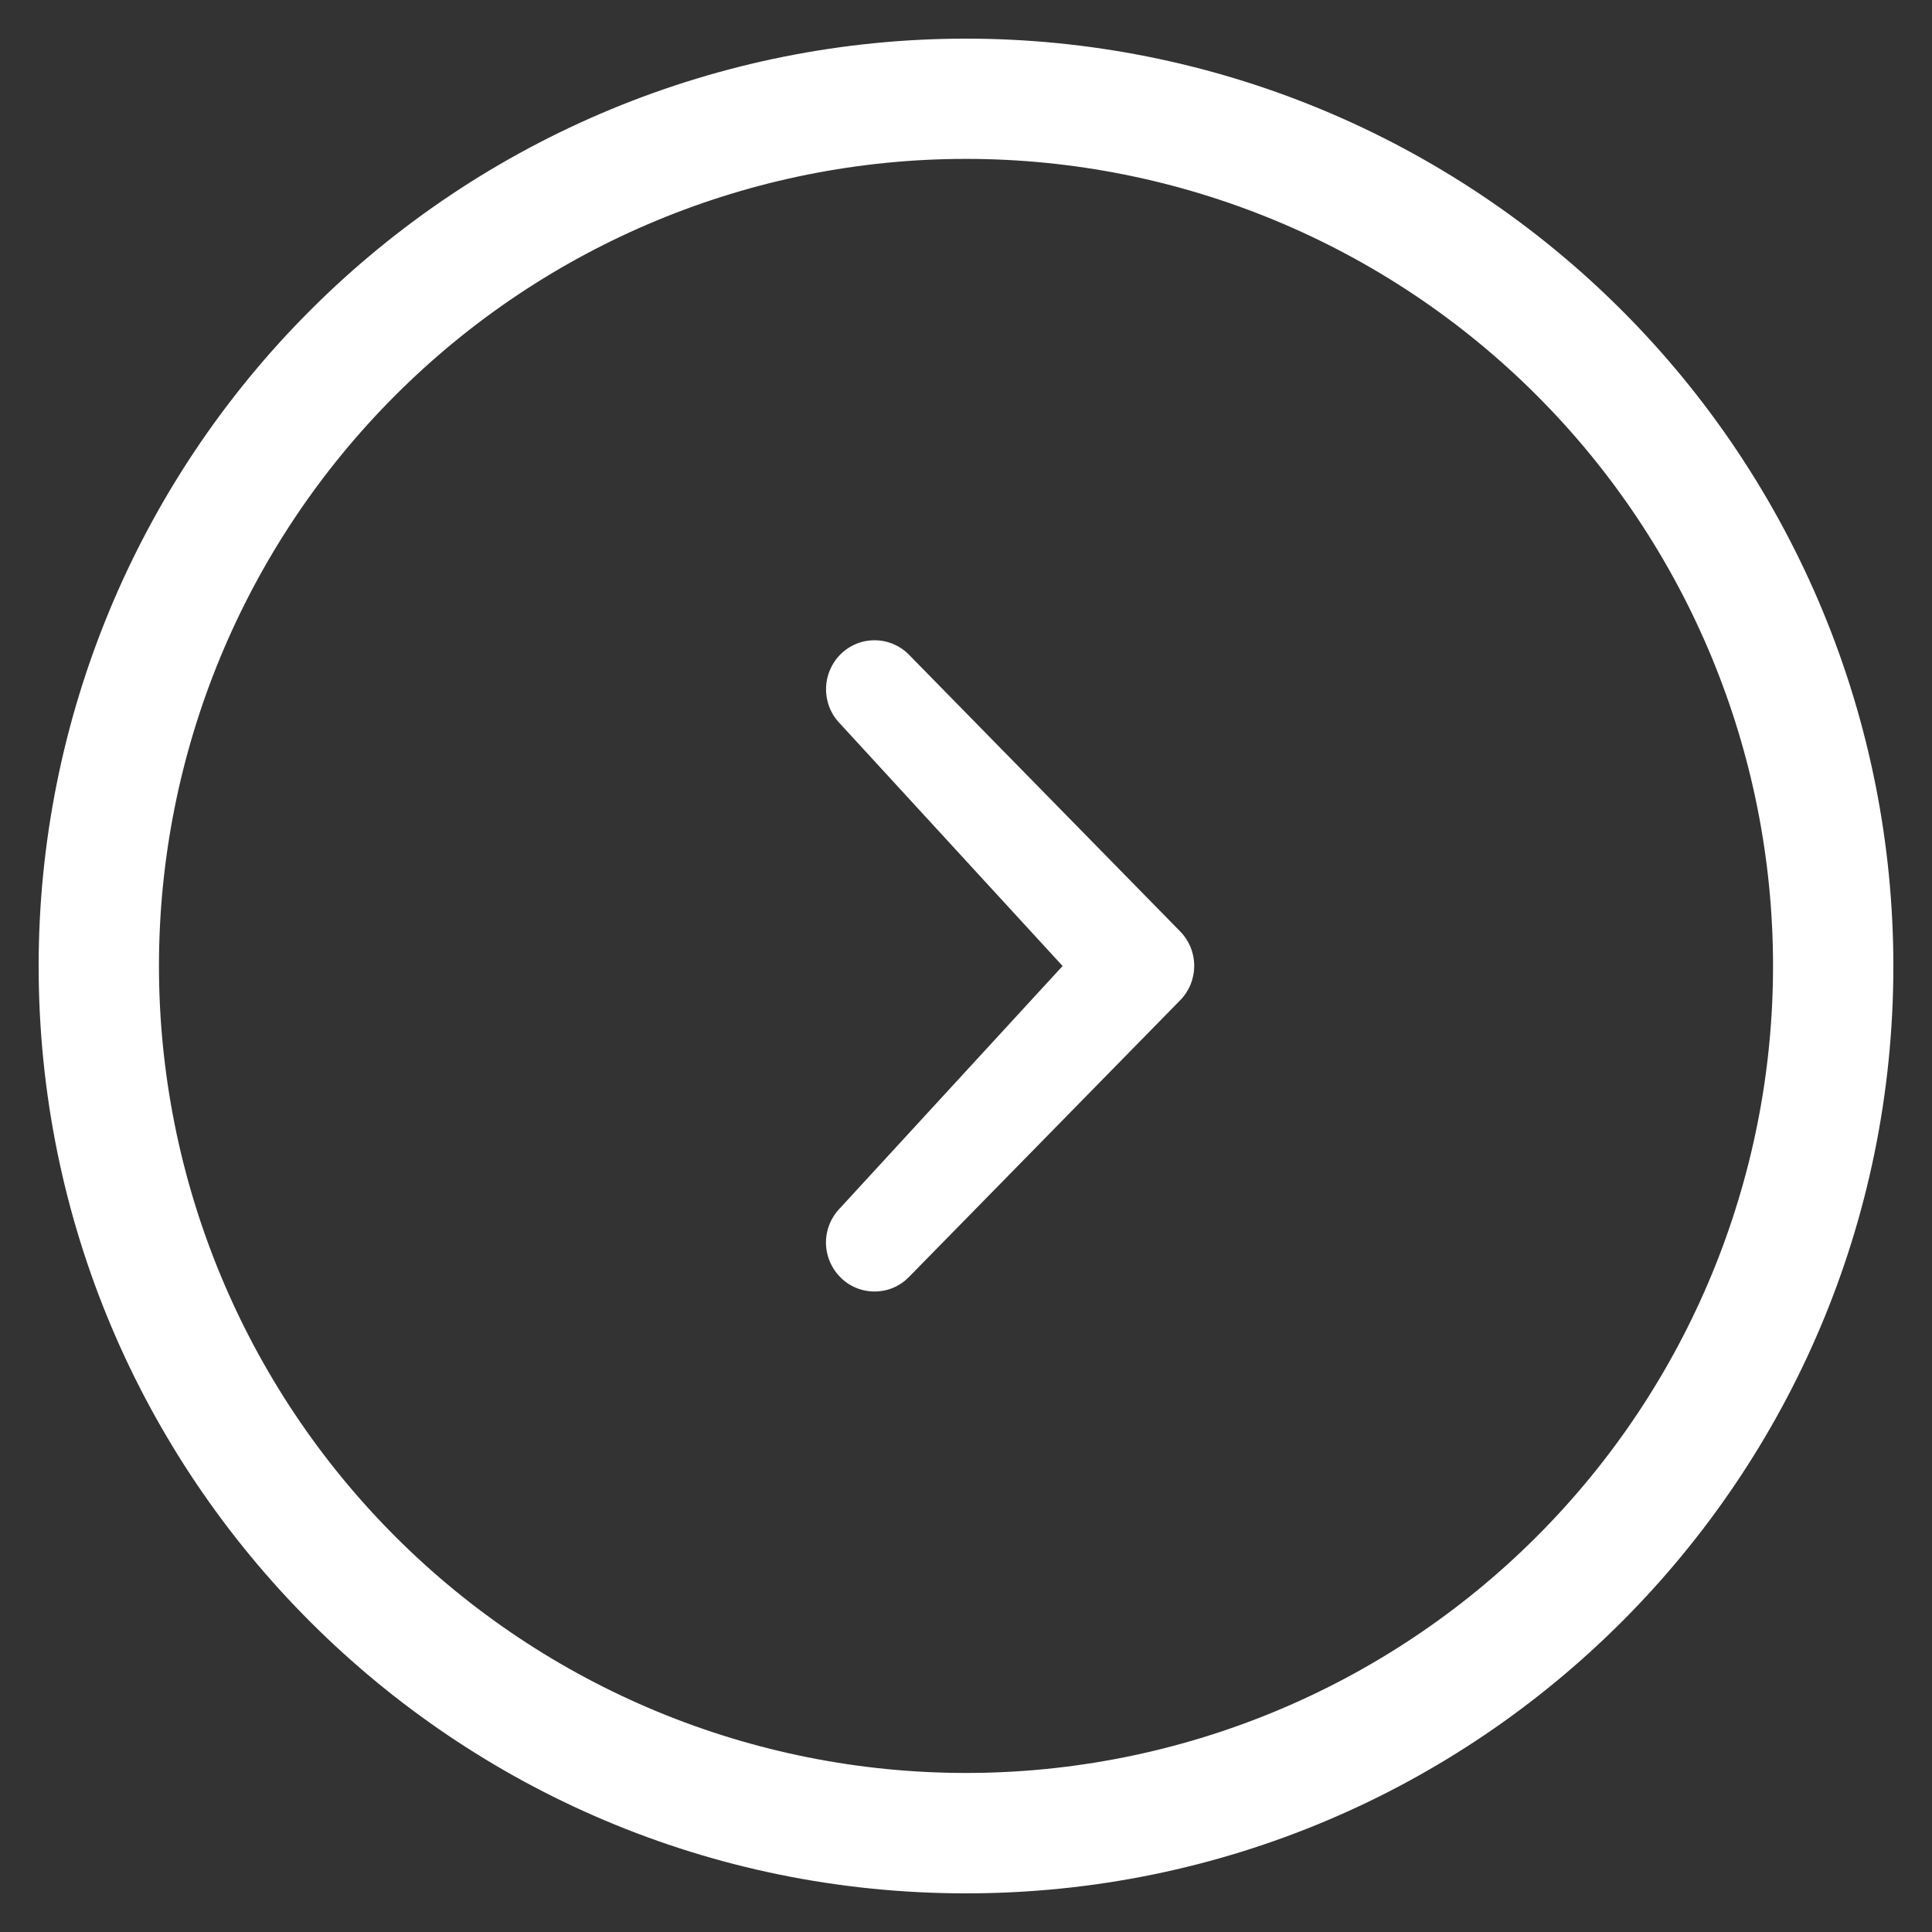 <svg width="25" height="25" viewBox="0 0 25 25" fill="none" xmlns="http://www.w3.org/2000/svg">
<rect x="0" y="0" width="25" height="25" fill="#333333" stroke="none"/>
<g clip-path="url(#clip0_137_312)">
<path d="M13.75 12.5L10.873 9.367C10.755 9.248 10.689 9.087 10.689 8.919C10.689 8.751 10.755 8.59 10.873 8.47C10.931 8.411 11 8.365 11.076 8.333C11.152 8.301 11.234 8.285 11.316 8.285C11.399 8.285 11.48 8.301 11.557 8.333C11.633 8.365 11.702 8.411 11.76 8.47L15.269 12.05C15.387 12.169 15.453 12.33 15.453 12.498C15.453 12.666 15.387 12.827 15.269 12.946L11.76 16.526C11.702 16.585 11.633 16.632 11.557 16.664C11.481 16.696 11.399 16.712 11.316 16.712C11.234 16.712 11.152 16.696 11.076 16.664C10.999 16.632 10.93 16.585 10.873 16.526C10.755 16.407 10.688 16.246 10.688 16.078C10.688 15.91 10.755 15.749 10.873 15.63L13.75 12.5ZM12.5 0.5C14.076 0.5 15.636 0.81 17.092 1.413C18.548 2.017 19.871 2.9 20.985 4.015C22.1 5.129 22.983 6.452 23.587 7.908C24.19 9.364 24.5 10.924 24.5 12.5C24.5 19.129 19.128 24.5 12.5 24.5C5.872 24.5 0.5 19.129 0.5 12.5C0.5 9.317 1.764 6.265 4.015 4.015C6.265 1.764 9.317 0.5 12.5 0.5ZM12.5 22.942C15.27 22.942 17.926 21.842 19.884 19.884C21.843 17.925 22.943 15.269 22.943 12.499C22.943 9.73 21.843 7.073 19.884 5.115C17.926 3.156 15.27 2.056 12.5 2.056C9.73 2.056 7.074 3.156 5.116 5.115C3.157 7.073 2.057 9.73 2.057 12.499C2.057 15.269 3.157 17.925 5.116 19.884C7.074 21.842 9.73 22.942 12.5 22.942Z" fill="white"/>
</g>
<defs>
<clipPath id="clip0_137_312">
<rect width="25" height="25" fill="white"/>
</clipPath>
</defs>
</svg>
